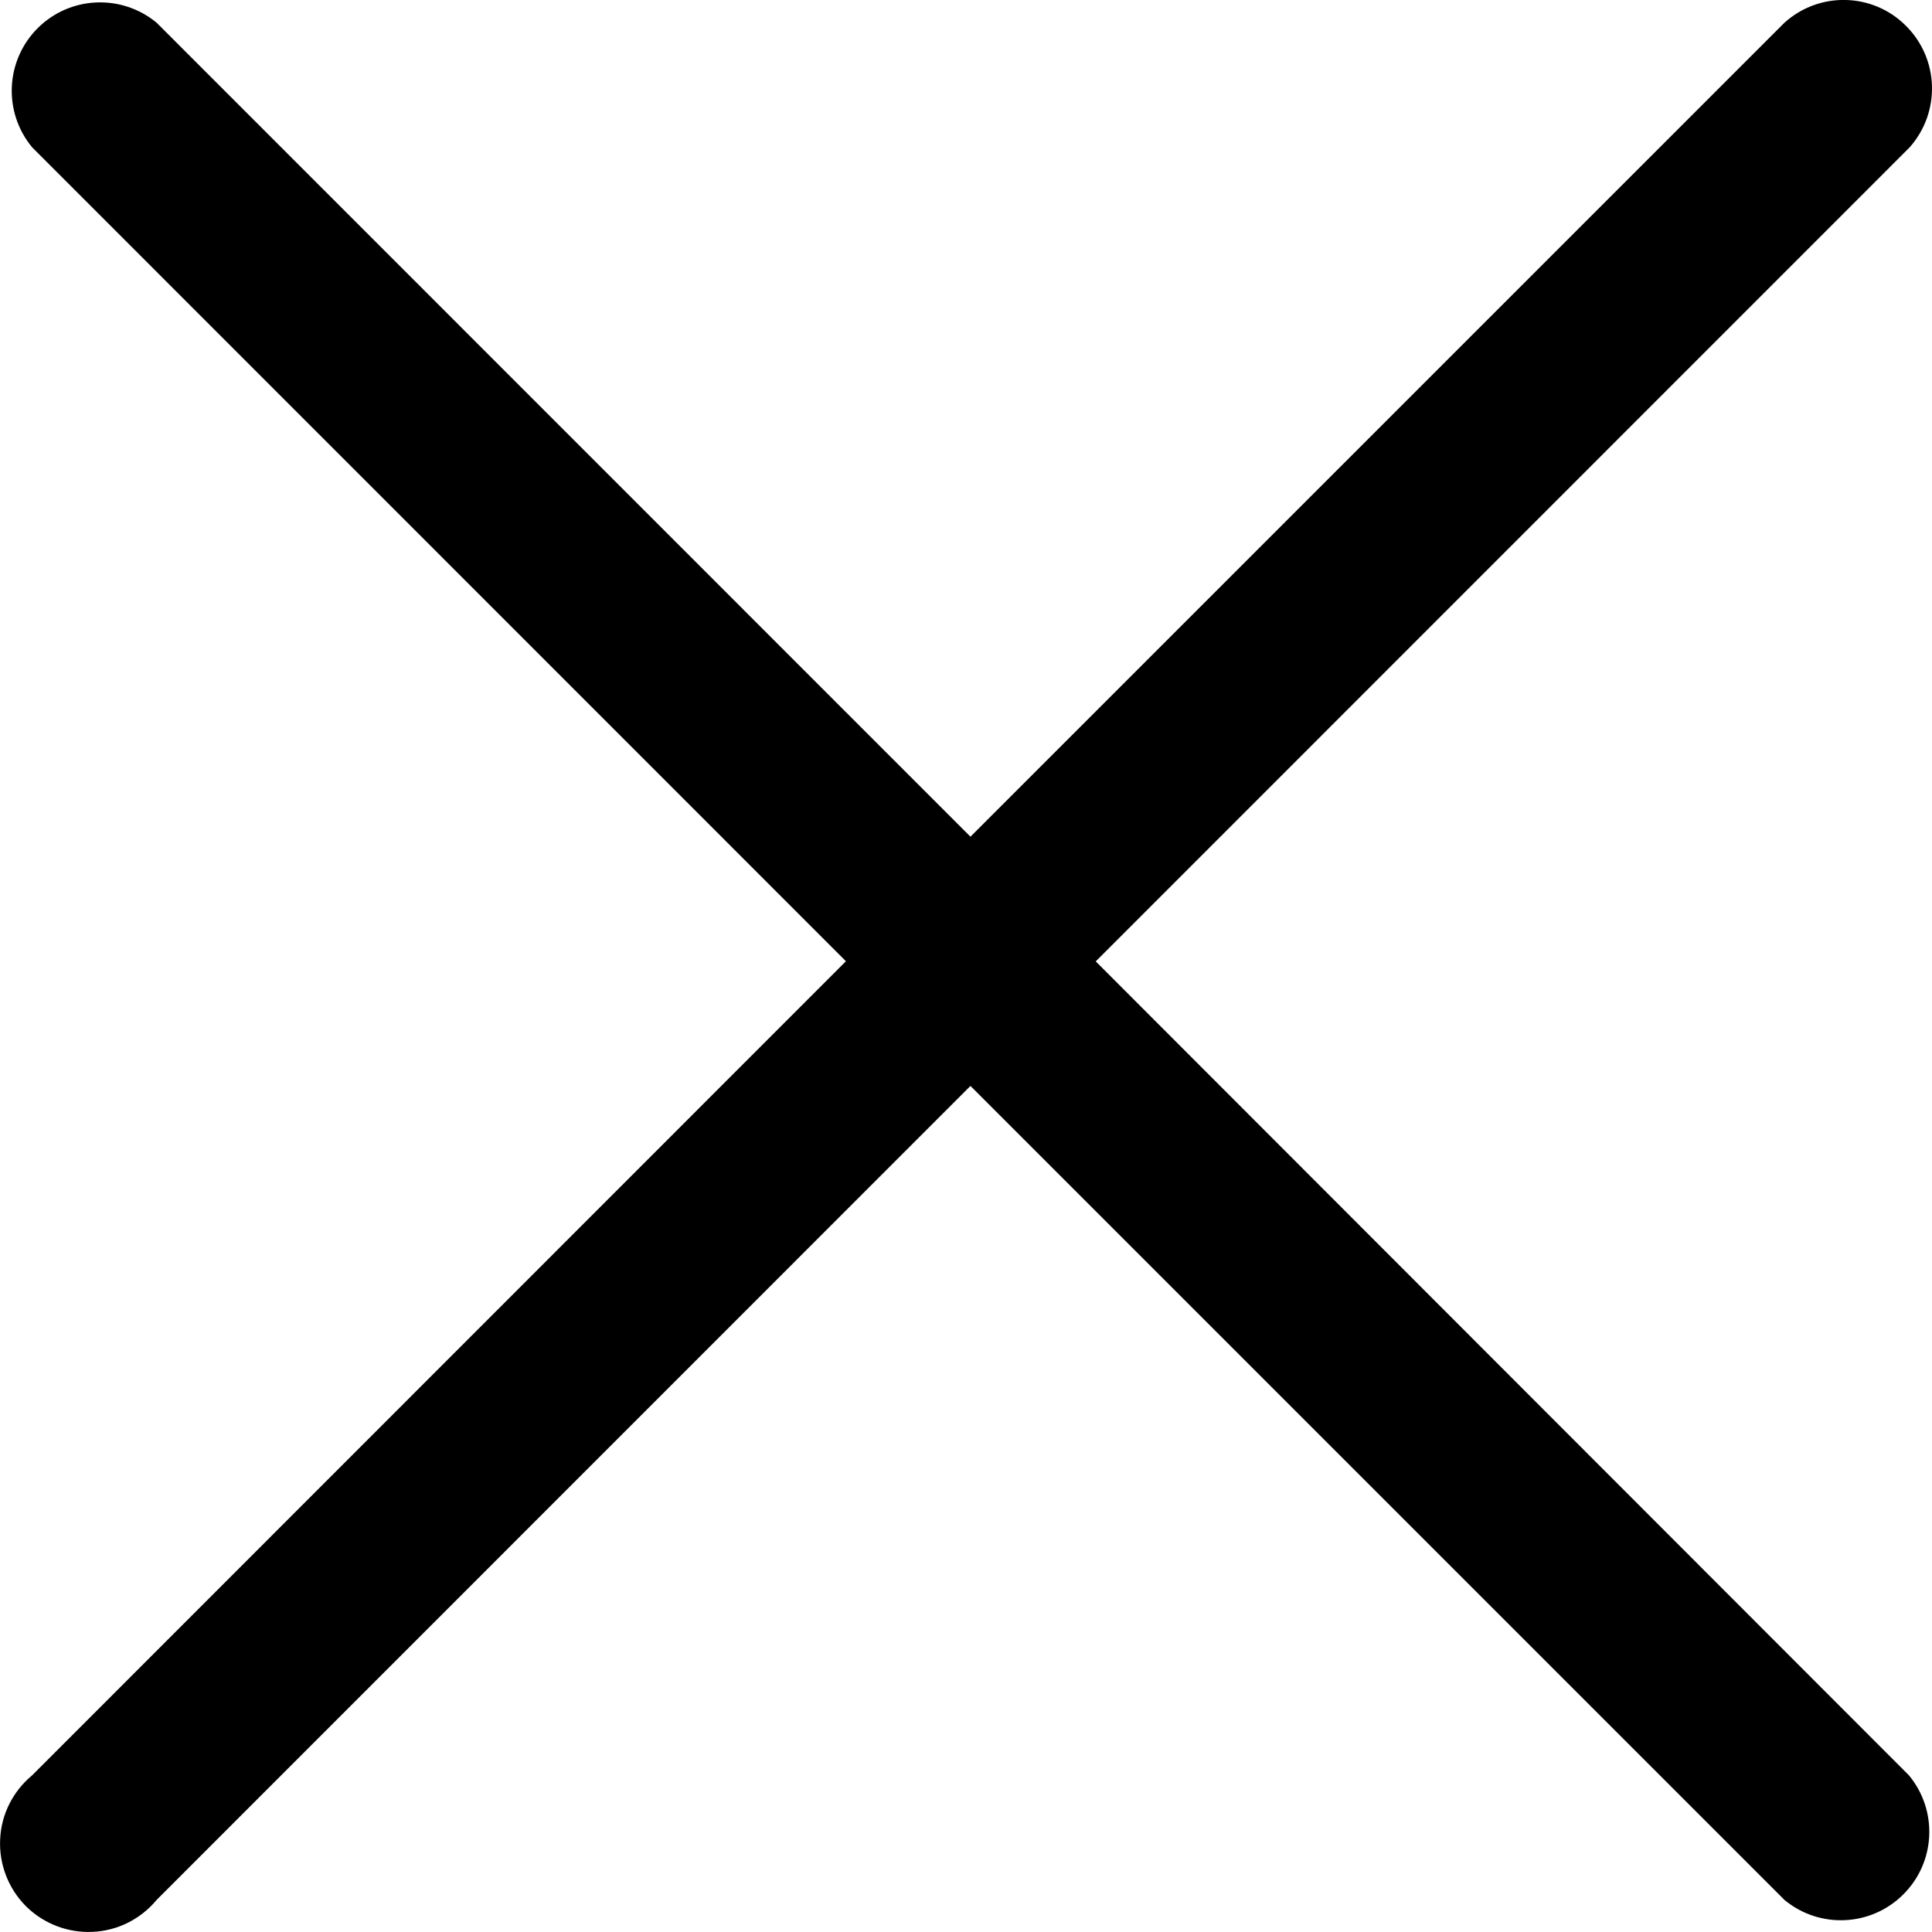 <svg width="13" height="13" viewBox="0 0 13 13" fill="none" xmlns="http://www.w3.org/2000/svg">
<path d="M7.373 6.469L12.85 0.991C13.059 0.755 13.049 0.396 12.824 0.173C12.601 -0.05 12.242 -0.059 12.007 0.153L6.53 5.63L1.054 0.153C0.817 -0.043 0.47 -0.027 0.253 0.19C0.036 0.408 0.02 0.754 0.216 0.991L5.692 6.468L0.216 11.946C0.087 12.053 0.008 12.209 0.001 12.377C-0.007 12.544 0.056 12.707 0.174 12.826C0.293 12.944 0.456 13.007 0.623 12.999C0.791 12.992 0.947 12.913 1.054 12.784L6.53 7.307L12.007 12.784C12.243 12.98 12.59 12.964 12.807 12.747C13.025 12.53 13.041 12.183 12.845 11.946L7.373 6.469Z" fill="black"/>
</svg>
